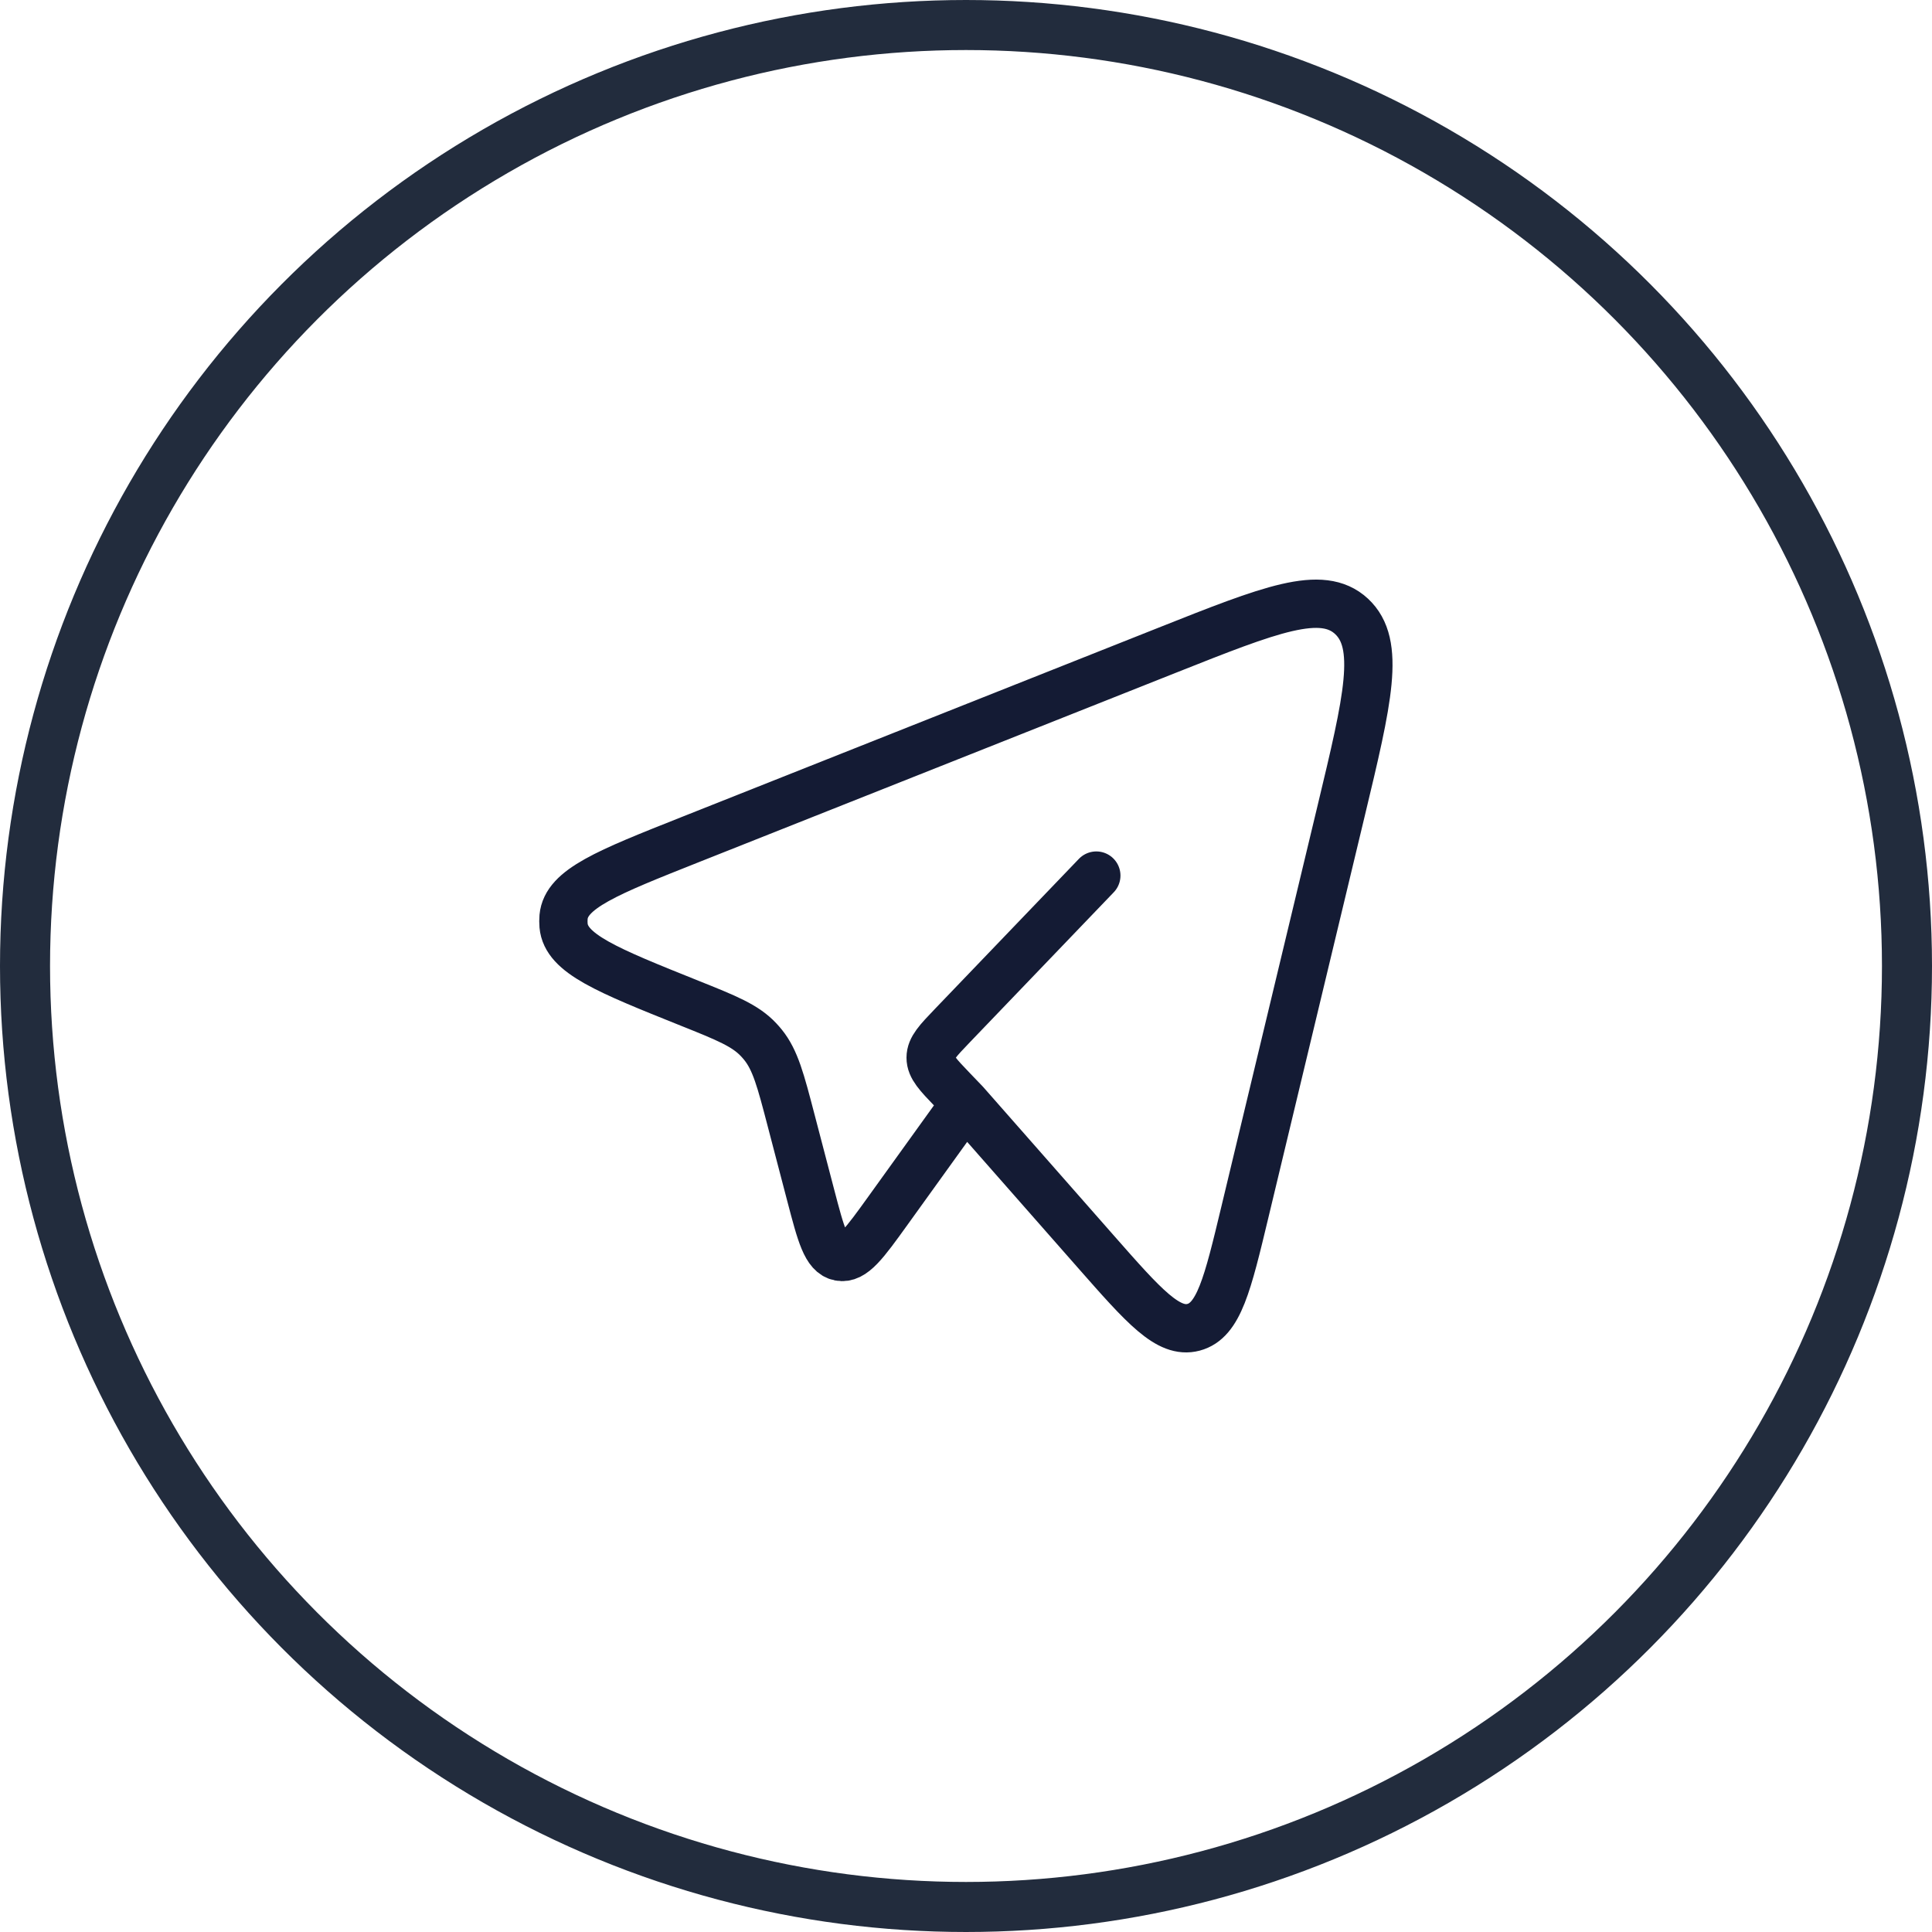 <?xml version="1.0" encoding="UTF-8"?> <svg xmlns="http://www.w3.org/2000/svg" width="40" height="40" viewBox="0 0 40 40" fill="none"><circle cx="20" cy="20" r="19.482" stroke="#222C3D" stroke-width="1.036"></circle><path d="M19.985 22.84L22.686 25.911C23.687 27.049 24.188 27.618 24.711 27.48C25.235 27.341 25.415 26.592 25.774 25.095L27.767 16.788C28.32 14.482 28.596 13.329 27.981 12.76C27.367 12.191 26.301 12.614 24.169 13.461L14.28 17.387C12.575 18.064 11.722 18.402 11.668 18.984C11.663 19.044 11.663 19.103 11.668 19.163C11.72 19.745 12.572 20.086 14.274 20.769C15.046 21.078 15.432 21.233 15.708 21.529C15.739 21.562 15.769 21.596 15.798 21.632C16.053 21.949 16.162 22.364 16.379 23.195L16.786 24.751C16.998 25.56 17.104 25.964 17.381 26.019C17.658 26.074 17.899 25.739 18.382 25.068L19.985 22.84ZM19.985 22.84L19.72 22.564C19.419 22.25 19.268 22.093 19.268 21.898C19.268 21.703 19.419 21.546 19.72 21.232L22.698 18.128" stroke="#141B34" stroke-linecap="round" stroke-linejoin="round"></path></svg> 